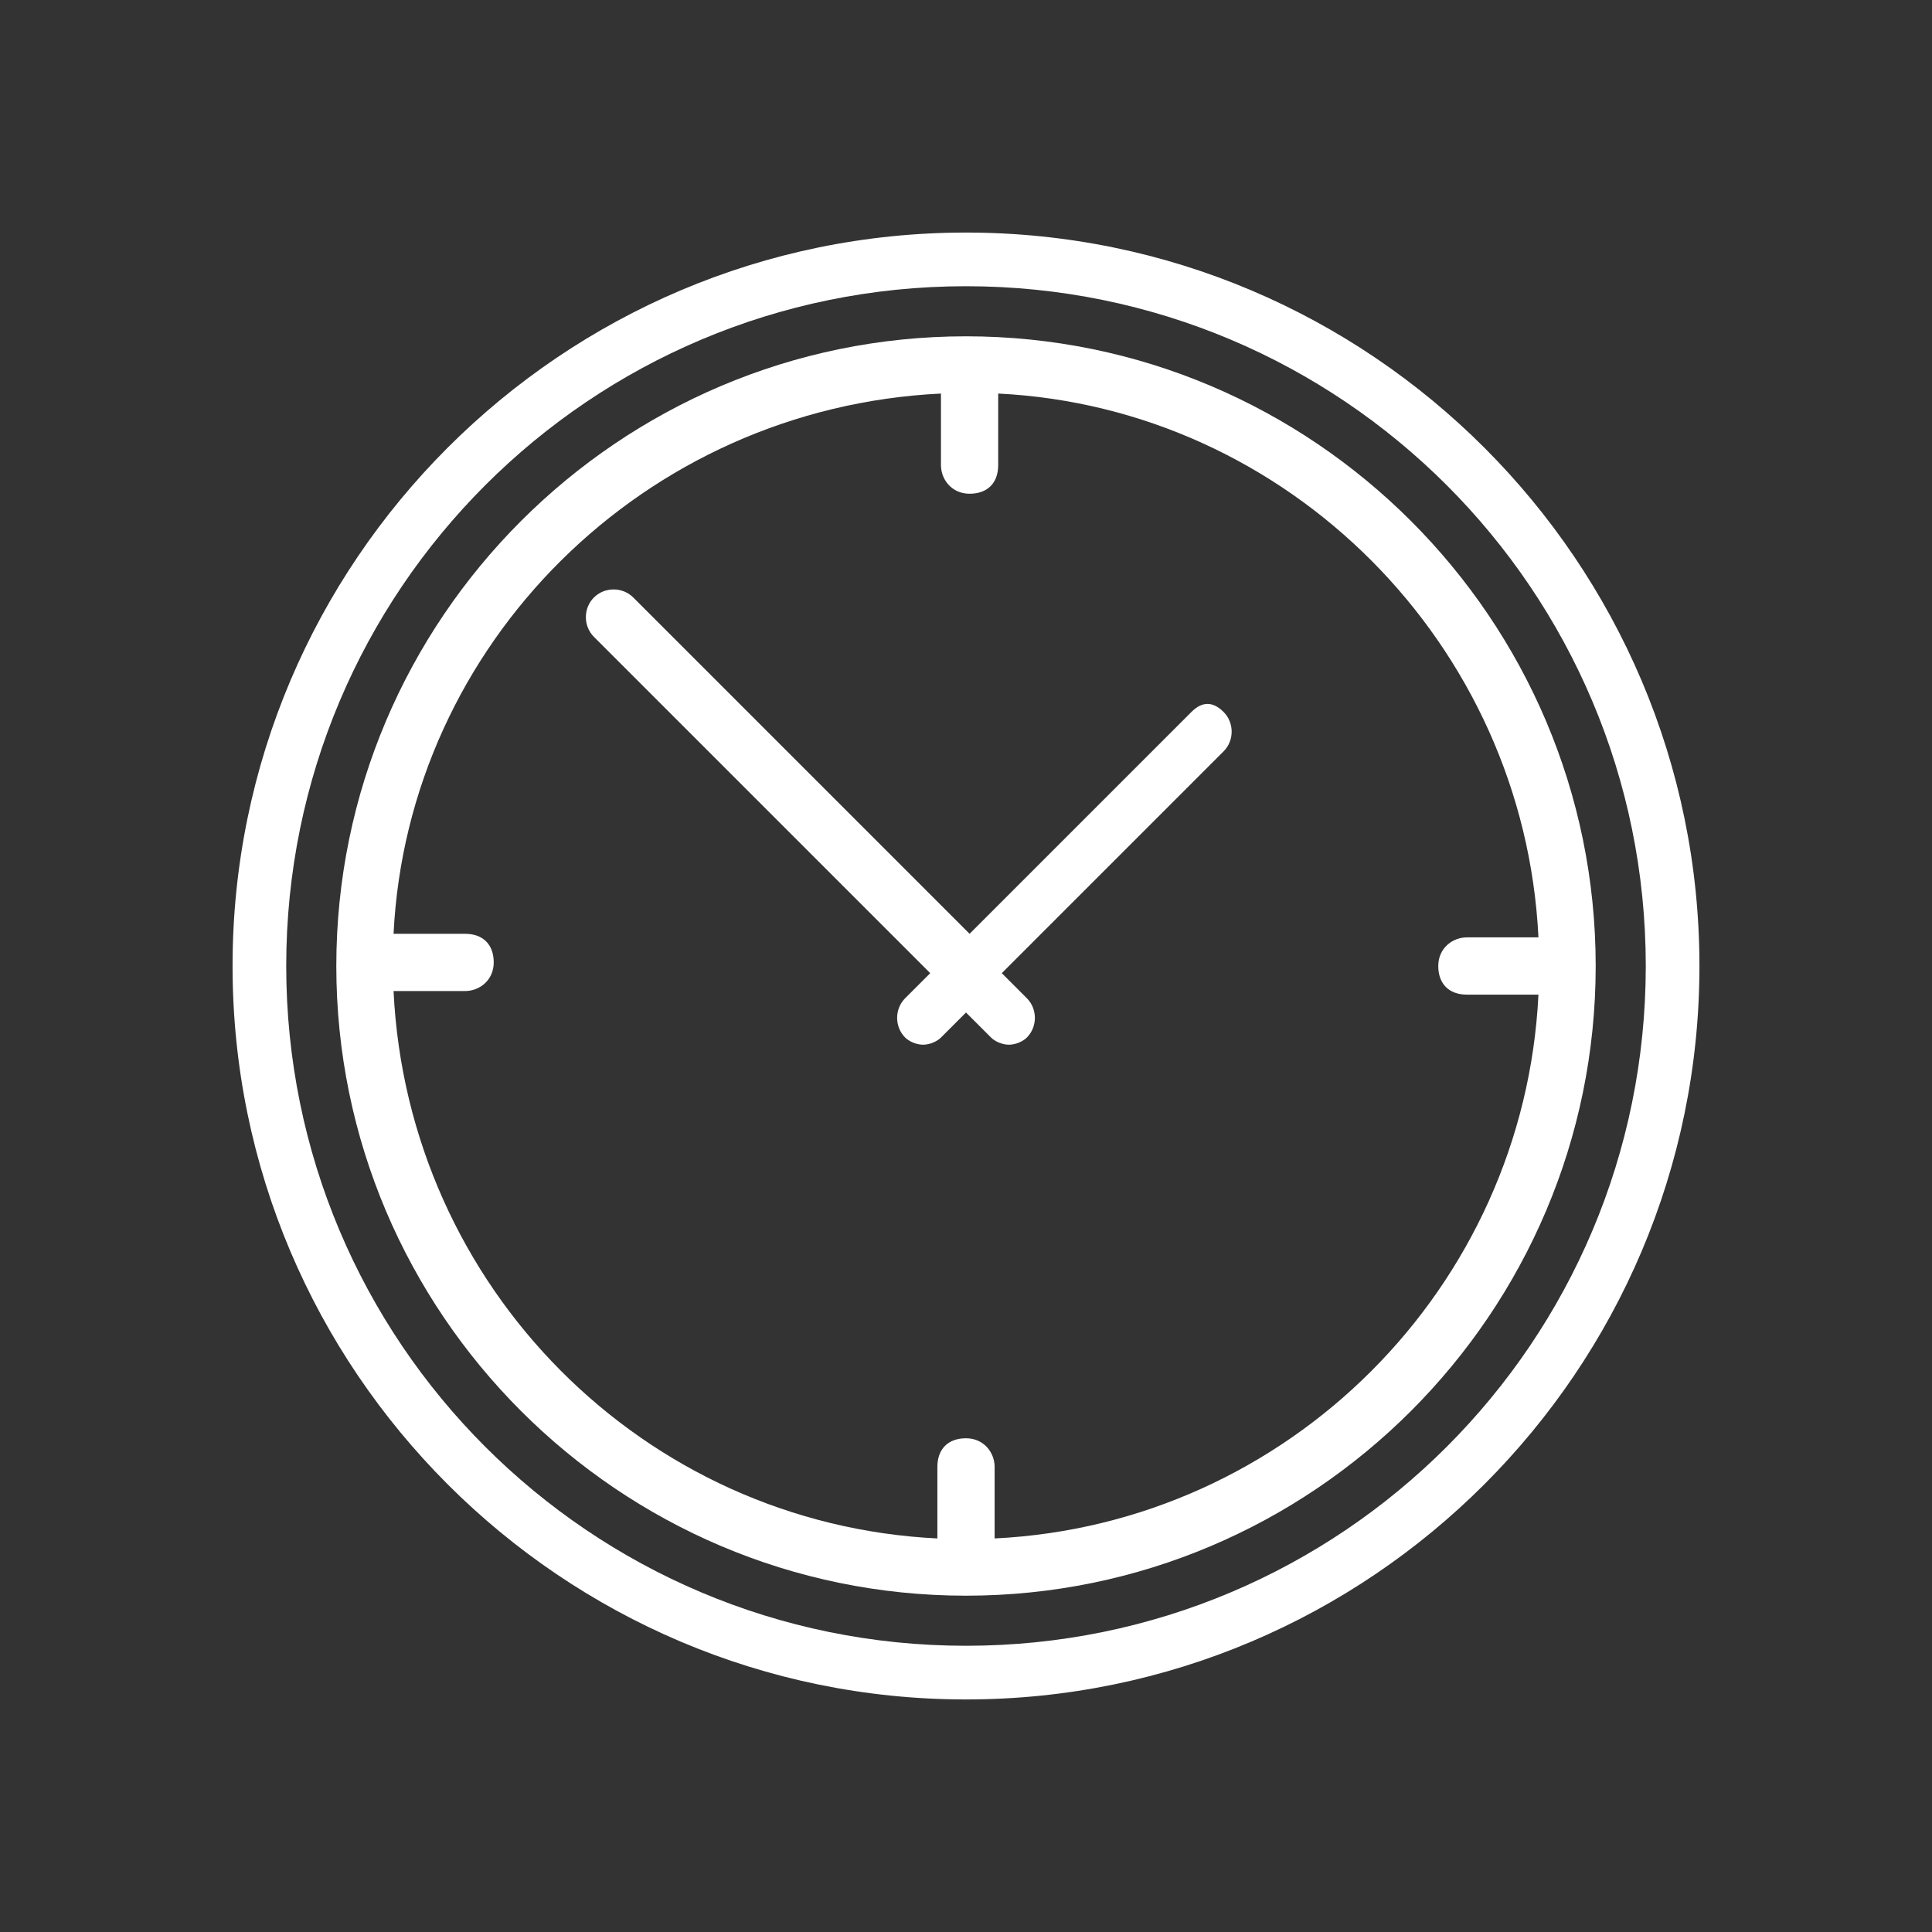 <?xml version="1.0" encoding="utf-8"?>
<!-- Generator: Adobe Illustrator 26.5.0, SVG Export Plug-In . SVG Version: 6.00 Build 0)  -->
<svg version="1.1" id="Group_530" xmlns="http://www.w3.org/2000/svg" xmlns:xlink="http://www.w3.org/1999/xlink" x="0px" y="0px"
	 viewBox="0 0 54 54" style="enable-background:new 0 0 54 54;" xml:space="preserve">
<rect x="0" y="0" width="54" height="54" fill="#333333" stroke="none"/>
<g>
	<path  fill="#ffffff" d="M27,6.5C15.7,6.5,6.5,15.7,6.5,27S15.7,47.5,27,47.5S47.5,38.3,47.5,27S38.3,6.5,27,6.5z M27,46C16.5,46,8,37.5,8,27
		S16.5,8,27,8s19,8.5,19,19S37.5,46,27,46z"/>
	<path  fill="#ffffff" d="M27,9.4C17.3,9.4,9.4,17.3,9.4,27c0,9.7,7.9,17.6,17.6,17.6S44.6,36.7,44.6,27C44.6,17.3,36.7,9.4,27,9.4z M27.8,43V41
		c0-0.4-0.3-0.8-0.8-0.8s-0.8,0.3-0.8,0.8V43C18,42.6,11.4,36,11,27.7H13c0.4,0,0.8-0.3,0.8-0.8s-0.3-0.8-0.8-0.8H11
		C11.4,18,18,11.4,26.3,11V13c0,0.4,0.3,0.8,0.8,0.8s0.8-0.3,0.8-0.8V11C36,11.4,42.6,18,43,26.2H41c-0.4,0-0.8,0.3-0.8,0.8
		s0.3,0.8,0.8,0.8H43C42.6,36,36,42.6,27.8,43z"/>
	<path  fill="#ffffff" d="M33.3,19.9l-6.2,6.2l-9.4-9.4c-0.3-0.3-0.8-0.3-1.1,0s-0.3,0.8,0,1.1l9.4,9.4l-0.7,0.7c-0.3,0.3-0.3,0.8,0,1.1
		c0.1,0.1,0.3,0.2,0.5,0.2s0.4-0.1,0.5-0.2l0.7-0.7l0.7,0.7c0.1,0.1,0.3,0.2,0.5,0.2s0.4-0.1,0.5-0.2c0.3-0.3,0.3-0.8,0-1.1
		l-0.7-0.7l6.2-6.2c0.3-0.3,0.3-0.8,0-1.1S33.6,19.6,33.3,19.9z"/>
</g>
</svg>
